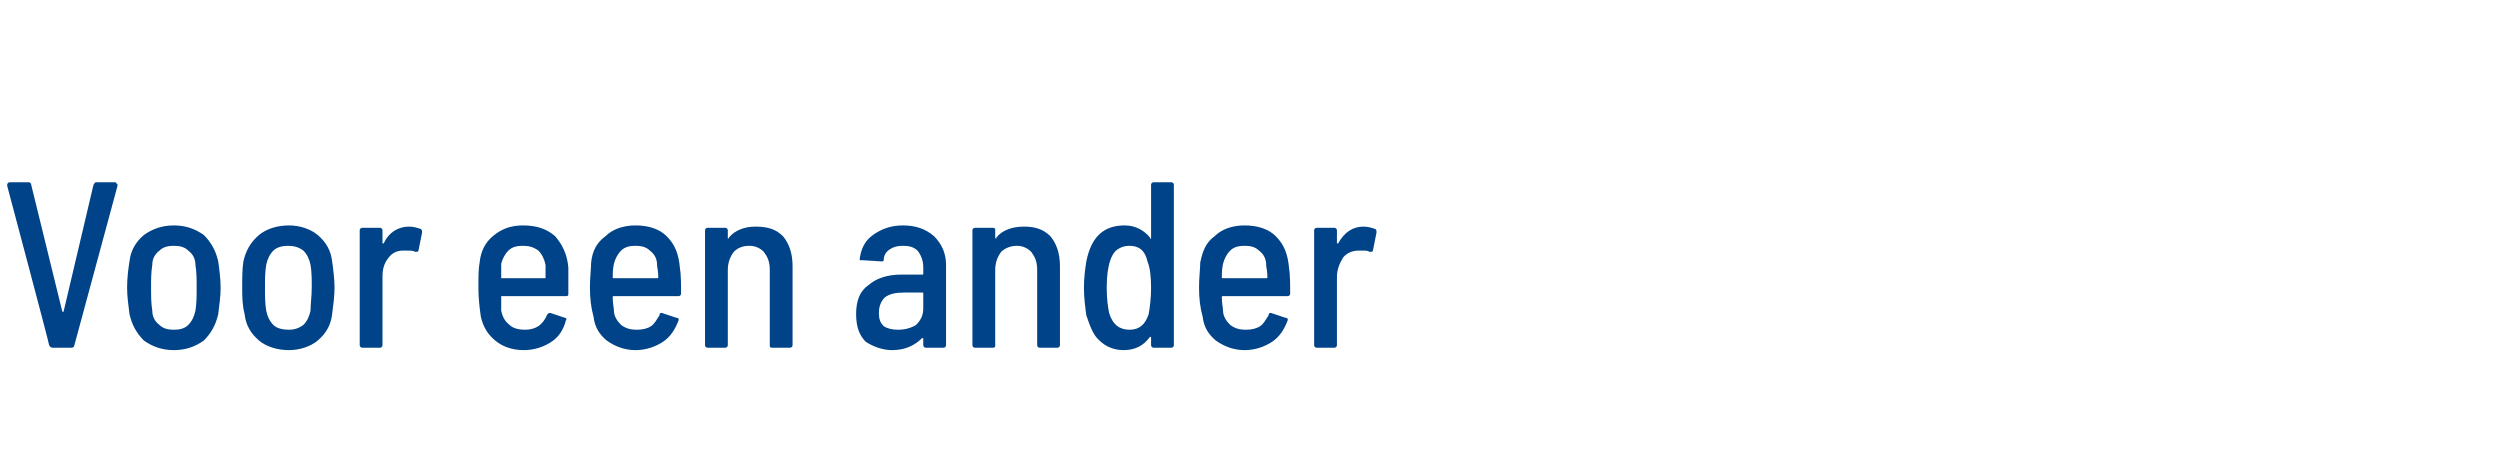 <?xml version="1.0" standalone="no"?><!DOCTYPE svg PUBLIC "-//W3C//DTD SVG 1.1//EN" "http://www.w3.org/Graphics/SVG/1.1/DTD/svg11.dtd"><svg xmlns="http://www.w3.org/2000/svg" version="1.1" width="208.5px" height="37.9px" viewBox="0 -1 208.5 37.9" style="top:-1px">  <desc>Voor een ander</desc>  <defs/>  <g id="Polygon87170">    <path d="M 4.4 28 C 4.2 28 4.2 27.9 4.1 27.8 C 4.15 27.82 0.6 14.5 0.6 14.5 C 0.6 14.5 0.61 14.39 0.6 14.4 C 0.6 14.3 0.7 14.2 0.8 14.2 C 0.8 14.2 2.4 14.2 2.4 14.2 C 2.5 14.2 2.6 14.3 2.6 14.4 C 2.6 14.4 5.2 25 5.2 25 C 5.2 25 5.2 25 5.2 25 C 5.2 25 5.3 25 5.3 25 C 5.3 25 7.8 14.4 7.8 14.4 C 7.9 14.3 7.9 14.2 8 14.2 C 8 14.2 9.6 14.2 9.6 14.2 C 9.7 14.2 9.7 14.3 9.7 14.3 C 9.8 14.3 9.8 14.4 9.8 14.5 C 9.8 14.5 6.2 27.8 6.2 27.8 C 6.2 27.9 6.1 28 6 28 C 6 28 4.4 28 4.4 28 C 4.4 28 4.37 28 4.4 28 Z M 14.5 28.2 C 13.5 28.2 12.7 27.9 12 27.4 C 11.4 26.8 11 26.1 10.8 25.2 C 10.7 24.4 10.6 23.7 10.6 23 C 10.6 22.2 10.7 21.4 10.8 20.8 C 10.9 19.9 11.3 19.2 12 18.6 C 12.7 18.1 13.5 17.8 14.5 17.8 C 15.5 17.8 16.3 18.1 17 18.6 C 17.6 19.2 18 19.9 18.2 20.8 C 18.3 21.5 18.4 22.3 18.4 23 C 18.4 23.7 18.3 24.4 18.2 25.2 C 18 26.1 17.6 26.8 17 27.4 C 16.3 27.9 15.5 28.2 14.5 28.2 C 14.5 28.2 14.5 28.2 14.5 28.2 Z M 14.5 26.5 C 15 26.5 15.4 26.4 15.7 26.1 C 16 25.8 16.2 25.4 16.3 24.9 C 16.4 24.3 16.4 23.7 16.4 23 C 16.4 22.3 16.4 21.7 16.3 21.1 C 16.3 20.6 16.1 20.2 15.7 19.9 C 15.4 19.6 15 19.5 14.5 19.5 C 14 19.5 13.6 19.6 13.3 19.9 C 12.9 20.2 12.7 20.6 12.7 21.1 C 12.6 21.7 12.6 22.3 12.6 23 C 12.6 23.7 12.6 24.3 12.7 24.9 C 12.7 25.4 12.9 25.8 13.3 26.1 C 13.6 26.4 14 26.5 14.5 26.5 C 14.5 26.5 14.5 26.5 14.5 26.5 Z M 24.1 28.2 C 23.1 28.2 22.2 27.9 21.6 27.4 C 20.9 26.8 20.5 26.1 20.4 25.2 C 20.2 24.4 20.2 23.7 20.2 23 C 20.2 22.2 20.2 21.4 20.3 20.8 C 20.5 19.9 20.9 19.2 21.6 18.6 C 22.2 18.1 23.1 17.8 24.1 17.8 C 25 17.8 25.9 18.1 26.5 18.6 C 27.2 19.2 27.6 19.9 27.7 20.8 C 27.8 21.5 27.9 22.3 27.9 23 C 27.9 23.7 27.8 24.4 27.7 25.2 C 27.6 26.1 27.2 26.8 26.5 27.4 C 25.9 27.9 25 28.2 24.1 28.2 C 24.1 28.2 24.1 28.2 24.1 28.2 Z M 24.1 26.5 C 24.5 26.5 24.9 26.4 25.3 26.1 C 25.6 25.8 25.8 25.4 25.9 24.9 C 25.9 24.3 26 23.7 26 23 C 26 22.3 26 21.7 25.9 21.1 C 25.8 20.6 25.6 20.2 25.3 19.9 C 24.9 19.6 24.5 19.5 24 19.5 C 23.6 19.5 23.1 19.6 22.8 19.9 C 22.5 20.2 22.3 20.6 22.2 21.1 C 22.1 21.7 22.1 22.3 22.1 23 C 22.1 23.7 22.1 24.3 22.2 24.9 C 22.3 25.4 22.5 25.8 22.8 26.1 C 23.1 26.4 23.6 26.5 24.1 26.5 C 24.1 26.5 24.1 26.5 24.1 26.5 Z M 34.1 17.9 C 34.5 17.9 34.8 18 35.1 18.1 C 35.2 18.2 35.2 18.2 35.2 18.4 C 35.2 18.4 34.9 19.9 34.9 19.9 C 34.9 20 34.8 20 34.6 20 C 34.5 19.9 34.2 19.9 34 19.9 C 33.8 19.9 33.7 19.9 33.6 19.9 C 33.1 19.9 32.7 20.1 32.4 20.5 C 32 21 31.9 21.5 31.9 22.1 C 31.9 22.1 31.9 27.8 31.9 27.8 C 31.9 27.9 31.8 28 31.7 28 C 31.7 28 30.2 28 30.2 28 C 30.1 28 30 27.9 30 27.8 C 30 27.8 30 18.2 30 18.2 C 30 18.1 30.1 18 30.2 18 C 30.2 18 31.7 18 31.7 18 C 31.8 18 31.9 18.1 31.9 18.2 C 31.9 18.2 31.9 19.3 31.9 19.3 C 31.9 19.3 31.9 19.3 31.9 19.3 C 31.9 19.3 31.9 19.3 32 19.3 C 32.4 18.4 33.2 17.9 34.1 17.9 C 34.1 17.9 34.1 17.9 34.1 17.9 Z M 43.8 26.5 C 44.2 26.5 44.6 26.4 44.9 26.2 C 45.2 26 45.5 25.6 45.6 25.3 C 45.7 25.1 45.8 25.1 45.9 25.1 C 45.9 25.1 47.1 25.5 47.1 25.5 C 47.2 25.5 47.3 25.6 47.2 25.7 C 47 26.5 46.6 27.1 46 27.5 C 45.4 27.9 44.6 28.2 43.7 28.2 C 42.7 28.2 41.9 27.9 41.3 27.4 C 40.7 26.9 40.3 26.3 40.1 25.4 C 40 24.7 39.9 23.9 39.9 23 C 39.9 22.1 39.9 21.4 40 20.9 C 40.1 19.9 40.5 19.2 41.1 18.7 C 41.8 18.1 42.6 17.8 43.6 17.8 C 44.8 17.8 45.6 18.1 46.3 18.7 C 46.9 19.4 47.3 20.2 47.4 21.3 C 47.4 21.9 47.4 22.7 47.4 23.5 C 47.4 23.6 47.4 23.7 47.2 23.7 C 47.2 23.7 41.8 23.7 41.8 23.7 C 41.8 23.7 41.8 23.7 41.8 23.8 C 41.8 24.3 41.8 24.7 41.8 24.9 C 41.9 25.4 42.1 25.8 42.5 26.1 C 42.8 26.4 43.3 26.5 43.8 26.5 C 43.8 26.5 43.8 26.5 43.8 26.5 Z M 43.6 19.5 C 43.1 19.5 42.7 19.6 42.4 19.9 C 42.1 20.2 41.9 20.6 41.8 21 C 41.8 21.5 41.8 21.8 41.8 22.1 C 41.8 22.2 41.8 22.2 41.8 22.2 C 41.8 22.2 45.5 22.2 45.5 22.2 C 45.5 22.2 45.5 22.2 45.5 22.1 C 45.5 21.6 45.5 21.3 45.5 21.1 C 45.4 20.6 45.2 20.2 44.9 19.9 C 44.5 19.6 44.1 19.5 43.6 19.5 C 43.6 19.5 43.6 19.5 43.6 19.5 Z M 53.1 26.5 C 53.6 26.5 54 26.4 54.3 26.2 C 54.6 26 54.8 25.6 55 25.3 C 55 25.1 55.1 25.1 55.2 25.1 C 55.2 25.1 56.4 25.5 56.4 25.5 C 56.6 25.5 56.6 25.6 56.6 25.7 C 56.3 26.5 55.9 27.1 55.3 27.5 C 54.7 27.9 53.9 28.2 53 28.2 C 52.1 28.2 51.3 27.9 50.6 27.4 C 50 26.9 49.6 26.3 49.5 25.4 C 49.3 24.7 49.2 23.9 49.2 23 C 49.2 22.1 49.3 21.4 49.3 20.9 C 49.4 19.9 49.8 19.2 50.5 18.7 C 51.1 18.1 52 17.8 53 17.8 C 54.1 17.8 55 18.1 55.6 18.7 C 56.3 19.4 56.6 20.2 56.7 21.3 C 56.8 21.9 56.8 22.7 56.8 23.5 C 56.8 23.6 56.7 23.7 56.6 23.7 C 56.6 23.7 51.2 23.7 51.2 23.7 C 51.1 23.7 51.1 23.7 51.1 23.8 C 51.1 24.3 51.2 24.7 51.2 24.9 C 51.2 25.4 51.5 25.8 51.8 26.1 C 52.2 26.4 52.6 26.5 53.1 26.5 C 53.1 26.5 53.1 26.5 53.1 26.5 Z M 53 19.5 C 52.5 19.5 52.1 19.6 51.8 19.9 C 51.5 20.2 51.3 20.6 51.2 21 C 51.1 21.5 51.1 21.8 51.1 22.1 C 51.1 22.2 51.1 22.2 51.2 22.2 C 51.2 22.2 54.8 22.2 54.8 22.2 C 54.9 22.2 54.9 22.2 54.9 22.1 C 54.9 21.6 54.8 21.3 54.8 21.1 C 54.8 20.6 54.6 20.2 54.2 19.9 C 53.9 19.6 53.5 19.5 53 19.5 C 53 19.5 53 19.5 53 19.5 Z M 63 17.9 C 64 17.9 64.7 18.1 65.3 18.7 C 65.8 19.3 66.1 20.1 66.1 21.2 C 66.1 21.2 66.1 27.8 66.1 27.8 C 66.1 27.9 66 28 65.9 28 C 65.9 28 64.4 28 64.4 28 C 64.2 28 64.2 27.9 64.2 27.8 C 64.2 27.8 64.2 21.5 64.2 21.5 C 64.2 20.8 64 20.4 63.7 20 C 63.4 19.7 63 19.5 62.5 19.5 C 61.9 19.5 61.5 19.7 61.2 20 C 60.9 20.4 60.7 20.9 60.7 21.5 C 60.7 21.5 60.7 27.8 60.7 27.8 C 60.7 27.9 60.6 28 60.5 28 C 60.5 28 59 28 59 28 C 58.9 28 58.8 27.9 58.8 27.8 C 58.8 27.8 58.8 18.2 58.8 18.2 C 58.8 18.1 58.9 18 59 18 C 59 18 60.5 18 60.5 18 C 60.6 18 60.7 18.1 60.7 18.2 C 60.7 18.2 60.7 18.8 60.7 18.8 C 60.7 18.8 60.7 18.9 60.7 18.9 C 60.7 18.9 60.8 18.9 60.8 18.8 C 61.3 18.2 62.1 17.9 63 17.9 C 63 17.9 63 17.9 63 17.9 Z M 75.3 17.8 C 76.4 17.8 77.2 18.1 77.9 18.7 C 78.6 19.4 78.9 20.2 78.9 21.1 C 78.9 21.1 78.9 27.8 78.9 27.8 C 78.9 27.9 78.8 28 78.7 28 C 78.7 28 77.2 28 77.2 28 C 77.1 28 77 27.9 77 27.8 C 77 27.8 77 27.2 77 27.2 C 77 27.2 77 27.2 76.9 27.2 C 76.3 27.8 75.5 28.2 74.4 28.2 C 73.6 28.2 72.8 27.9 72.2 27.5 C 71.7 27 71.4 26.3 71.4 25.2 C 71.4 24.1 71.7 23.3 72.4 22.8 C 73.1 22.2 74 21.9 75.2 21.9 C 75.2 21.9 76.9 21.9 76.9 21.9 C 77 21.9 77 21.9 77 21.8 C 77 21.8 77 21.3 77 21.3 C 77 20.7 76.8 20.3 76.6 20 C 76.3 19.6 75.8 19.5 75.3 19.5 C 74.8 19.5 74.5 19.6 74.2 19.8 C 73.9 20 73.7 20.3 73.7 20.7 C 73.7 20.8 73.6 20.8 73.5 20.8 C 73.5 20.8 71.9 20.7 71.9 20.7 C 71.8 20.7 71.8 20.7 71.7 20.7 C 71.7 20.7 71.7 20.6 71.7 20.6 C 71.8 19.8 72.1 19.1 72.8 18.6 C 73.5 18.1 74.3 17.8 75.3 17.8 C 75.3 17.8 75.3 17.8 75.3 17.8 Z M 74.9 26.5 C 75.4 26.5 75.9 26.4 76.4 26.1 C 76.8 25.7 77 25.3 77 24.7 C 77 24.7 77 23.5 77 23.5 C 77 23.4 77 23.4 76.9 23.4 C 76.9 23.4 75.4 23.4 75.4 23.4 C 74.7 23.4 74.2 23.5 73.8 23.8 C 73.5 24.1 73.3 24.5 73.3 25.1 C 73.3 25.6 73.4 25.9 73.7 26.2 C 74 26.4 74.4 26.5 74.9 26.5 C 74.9 26.5 74.9 26.5 74.9 26.5 Z M 85.4 17.9 C 86.3 17.9 87 18.1 87.6 18.7 C 88.1 19.3 88.4 20.1 88.4 21.2 C 88.4 21.2 88.4 27.8 88.4 27.8 C 88.4 27.9 88.3 28 88.2 28 C 88.2 28 86.7 28 86.7 28 C 86.6 28 86.5 27.9 86.5 27.8 C 86.5 27.8 86.5 21.5 86.5 21.5 C 86.5 20.8 86.3 20.4 86 20 C 85.7 19.7 85.3 19.5 84.8 19.5 C 84.3 19.5 83.8 19.7 83.5 20 C 83.2 20.4 83 20.9 83 21.5 C 83 21.5 83 27.8 83 27.8 C 83 27.9 83 28 82.8 28 C 82.8 28 81.3 28 81.3 28 C 81.2 28 81.1 27.9 81.1 27.8 C 81.1 27.8 81.1 18.2 81.1 18.2 C 81.1 18.1 81.2 18 81.3 18 C 81.3 18 82.8 18 82.8 18 C 83 18 83 18.1 83 18.2 C 83 18.2 83 18.8 83 18.8 C 83 18.8 83 18.9 83.1 18.9 C 83.1 18.9 83.1 18.9 83.1 18.8 C 83.6 18.2 84.4 17.9 85.4 17.9 C 85.4 17.9 85.4 17.9 85.4 17.9 Z M 96 14.4 C 96 14.3 96.1 14.2 96.2 14.2 C 96.2 14.2 97.7 14.2 97.7 14.2 C 97.8 14.2 97.9 14.3 97.9 14.4 C 97.9 14.4 97.9 27.8 97.9 27.8 C 97.9 27.9 97.8 28 97.7 28 C 97.7 28 96.2 28 96.2 28 C 96.1 28 96 27.9 96 27.8 C 96 27.8 96 27.2 96 27.2 C 96 27.1 96 27.1 96 27.1 C 95.9 27.1 95.9 27.1 95.9 27.1 C 95.4 27.8 94.7 28.2 93.7 28.2 C 92.9 28.2 92.2 27.9 91.7 27.4 C 91.2 27 90.9 26.2 90.6 25.3 C 90.5 24.6 90.4 23.8 90.4 23 C 90.4 22.2 90.5 21.4 90.6 20.8 C 91 18.8 92 17.8 93.8 17.8 C 94.7 17.8 95.4 18.2 95.9 18.8 C 95.9 18.9 95.9 18.9 96 18.9 C 96 18.9 96 18.9 96 18.8 C 96 18.82 96 14.4 96 14.4 C 96 14.4 96 14.43 96 14.4 Z M 95.8 25.2 C 95.9 24.6 96 23.9 96 23 C 96 22 95.9 21.3 95.7 20.8 C 95.5 19.9 95 19.5 94.2 19.5 C 93.8 19.5 93.5 19.6 93.2 19.8 C 92.9 20 92.7 20.4 92.6 20.7 C 92.4 21.3 92.3 22 92.3 23 C 92.3 23.9 92.4 24.6 92.5 25.1 C 92.8 26.1 93.4 26.5 94.2 26.5 C 95 26.5 95.5 26.1 95.8 25.2 C 95.8 25.2 95.8 25.2 95.8 25.2 Z M 103.9 26.5 C 104.4 26.5 104.8 26.4 105.1 26.2 C 105.4 26 105.6 25.6 105.8 25.3 C 105.8 25.1 105.9 25.1 106 25.1 C 106 25.1 107.2 25.5 107.2 25.5 C 107.4 25.5 107.4 25.6 107.4 25.7 C 107.1 26.5 106.7 27.1 106.1 27.5 C 105.5 27.9 104.7 28.2 103.8 28.2 C 102.9 28.2 102.1 27.9 101.4 27.4 C 100.8 26.9 100.4 26.3 100.3 25.4 C 100.1 24.7 100 23.9 100 23 C 100 22.1 100.1 21.4 100.1 20.9 C 100.3 19.9 100.6 19.2 101.3 18.7 C 101.9 18.1 102.8 17.8 103.8 17.8 C 104.9 17.8 105.8 18.1 106.4 18.7 C 107.1 19.4 107.4 20.2 107.5 21.3 C 107.6 21.9 107.6 22.7 107.6 23.5 C 107.6 23.6 107.5 23.7 107.4 23.7 C 107.4 23.7 102 23.7 102 23.7 C 101.9 23.7 101.9 23.7 101.9 23.8 C 101.9 24.3 102 24.7 102 24.9 C 102 25.4 102.3 25.8 102.6 26.1 C 103 26.4 103.4 26.5 103.9 26.5 C 103.9 26.5 103.9 26.5 103.9 26.5 Z M 103.8 19.5 C 103.3 19.5 102.9 19.6 102.6 19.9 C 102.3 20.2 102.1 20.6 102 21 C 101.9 21.5 101.9 21.8 101.9 22.1 C 101.9 22.2 101.9 22.2 102 22.2 C 102 22.2 105.6 22.2 105.6 22.2 C 105.7 22.2 105.7 22.2 105.7 22.1 C 105.7 21.6 105.6 21.3 105.6 21.1 C 105.6 20.6 105.4 20.2 105 19.9 C 104.7 19.6 104.3 19.5 103.8 19.5 C 103.8 19.5 103.8 19.5 103.8 19.5 Z M 113.7 17.9 C 114.1 17.9 114.4 18 114.7 18.1 C 114.8 18.2 114.8 18.2 114.8 18.4 C 114.8 18.4 114.5 19.9 114.5 19.9 C 114.5 20 114.4 20 114.2 20 C 114.1 19.9 113.9 19.9 113.6 19.9 C 113.5 19.9 113.3 19.9 113.3 19.9 C 112.8 19.9 112.3 20.1 112 20.5 C 111.7 21 111.5 21.5 111.5 22.1 C 111.5 22.1 111.5 27.8 111.5 27.8 C 111.5 27.9 111.4 28 111.3 28 C 111.3 28 109.8 28 109.8 28 C 109.7 28 109.6 27.9 109.6 27.8 C 109.6 27.8 109.6 18.2 109.6 18.2 C 109.6 18.1 109.7 18 109.8 18 C 109.8 18 111.3 18 111.3 18 C 111.4 18 111.5 18.1 111.5 18.2 C 111.5 18.2 111.5 19.3 111.5 19.3 C 111.5 19.3 111.5 19.3 111.5 19.3 C 111.5 19.3 111.6 19.3 111.6 19.3 C 112.1 18.4 112.8 17.9 113.7 17.9 C 113.7 17.9 113.7 17.9 113.7 17.9 Z " stroke="none" fill="#004388"/>  </g></svg>